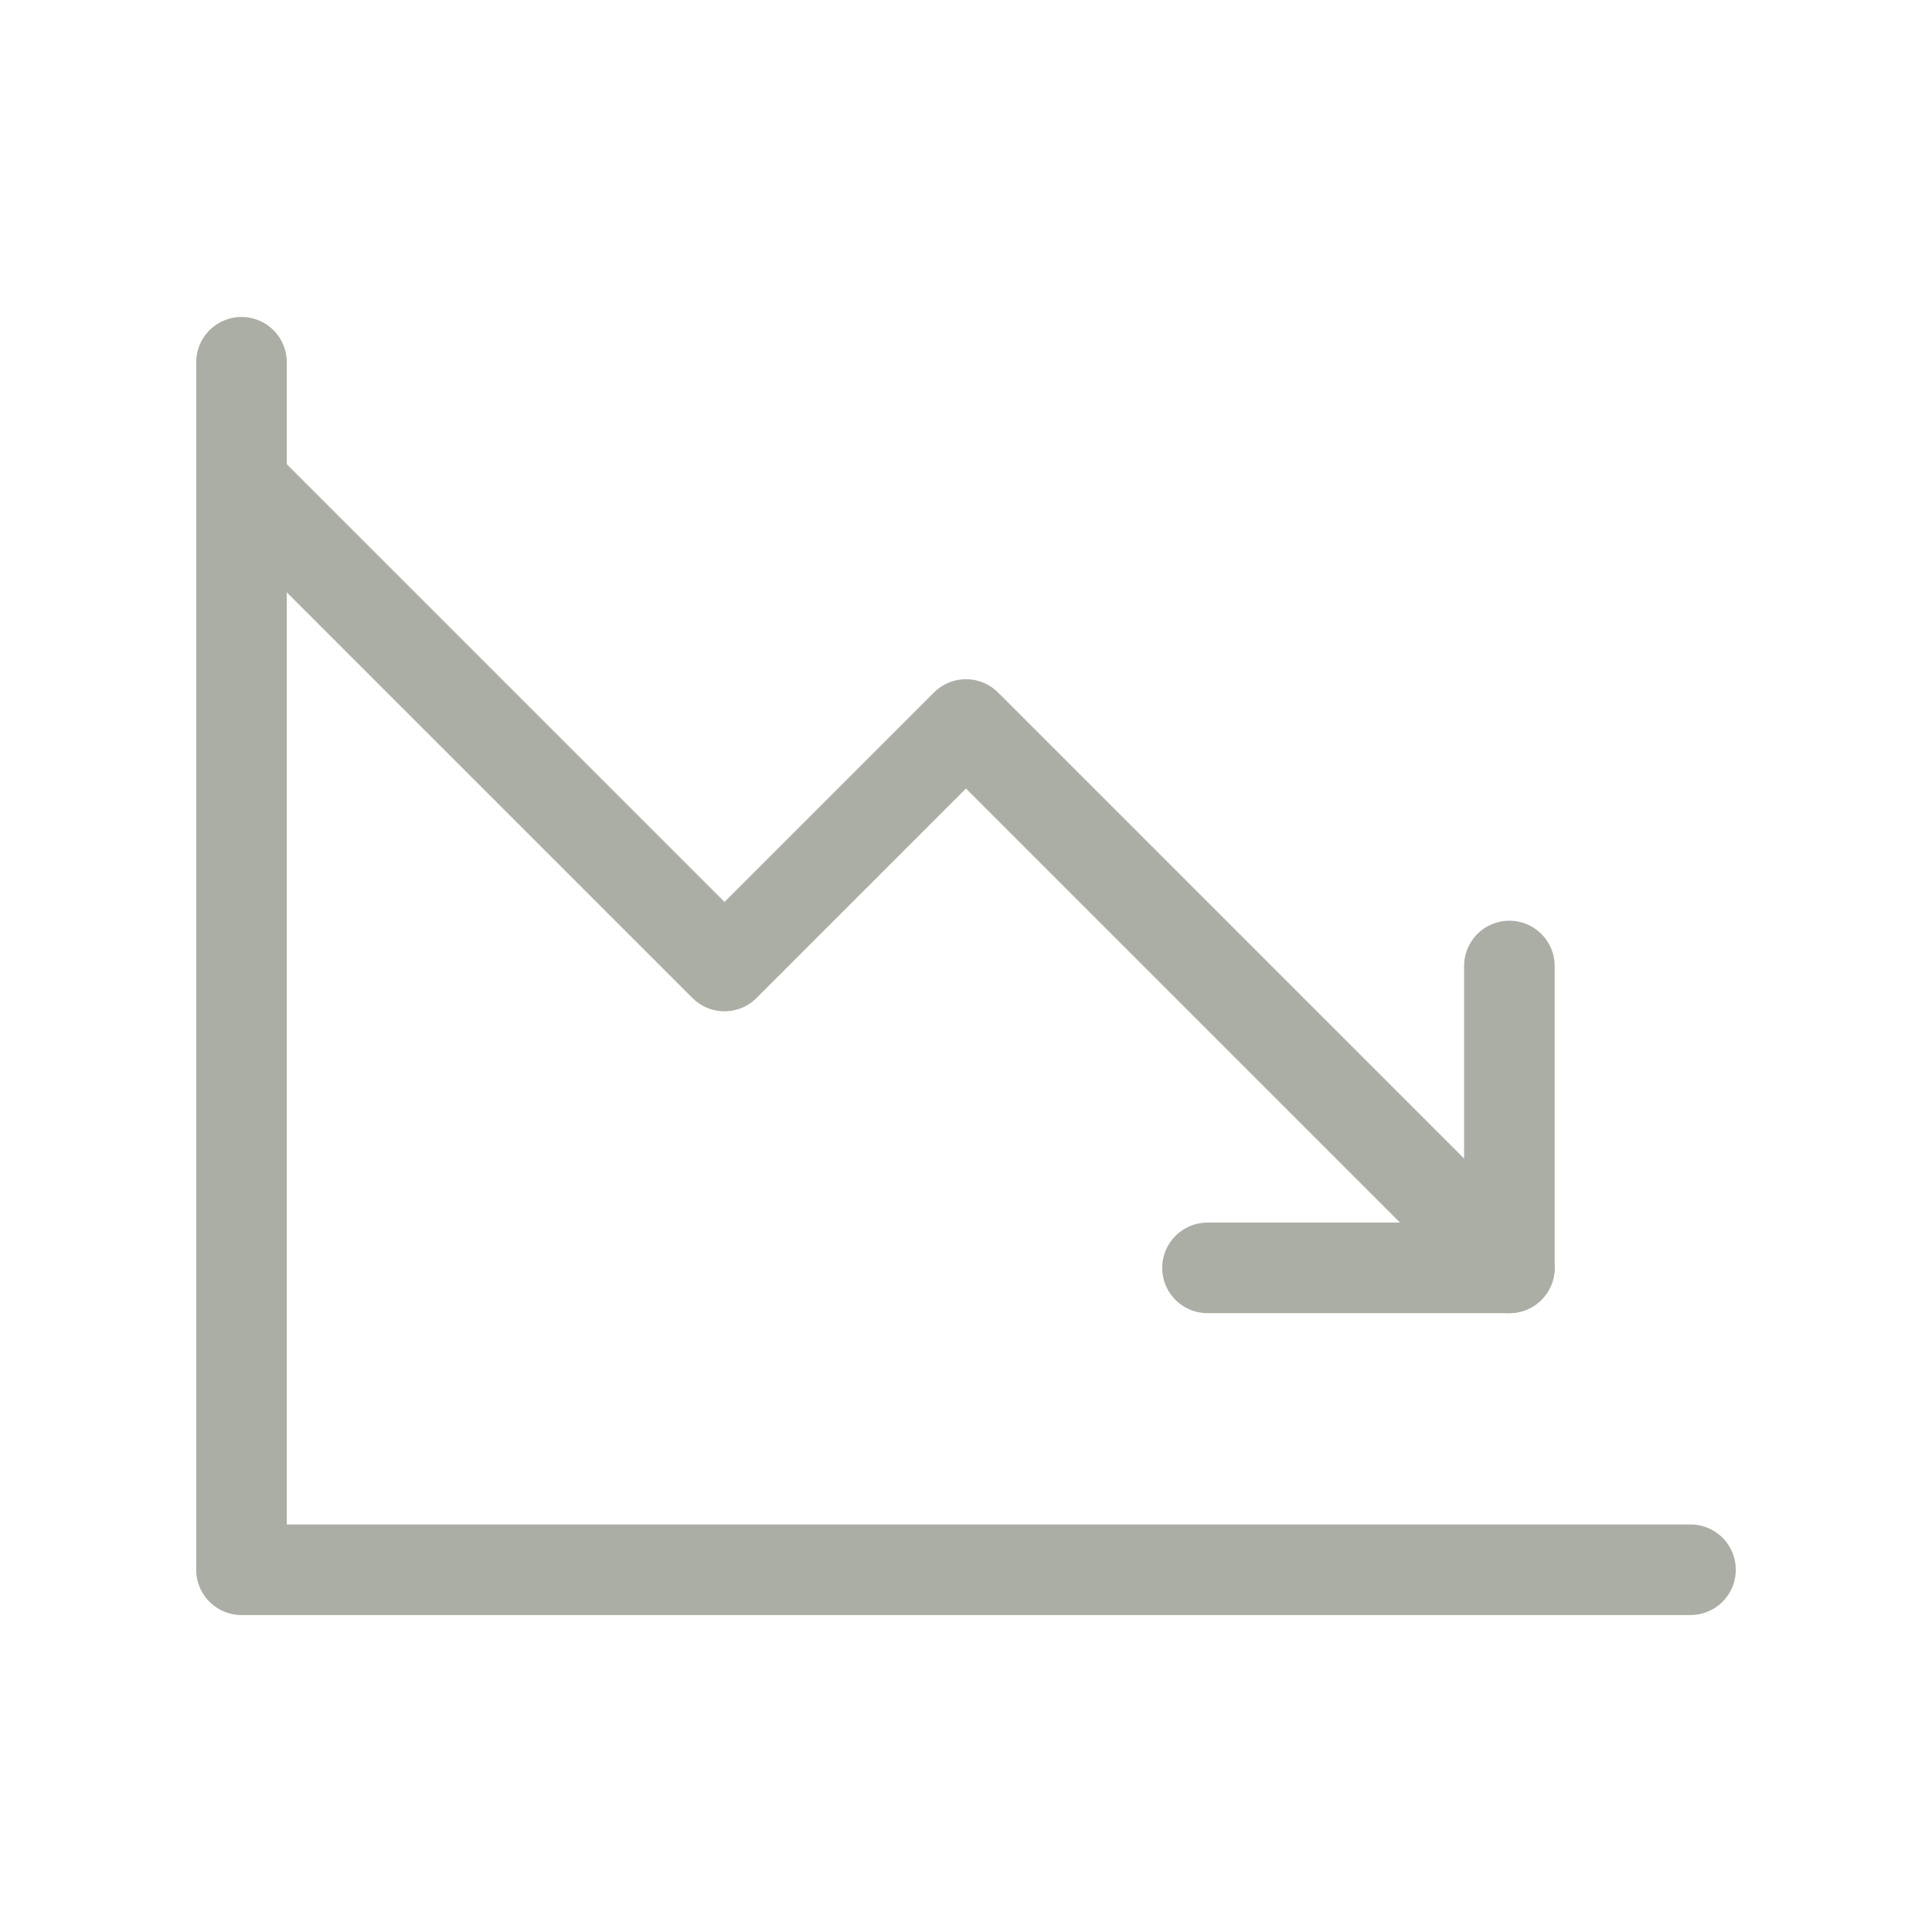 <svg width="32" height="32" viewBox="0 0 32 32" fill="none" xmlns="http://www.w3.org/2000/svg">
<path d="M25 21L16 12L12 16L4 8" stroke="#ABAEA4" stroke-width="1.5" stroke-linecap="round" stroke-linejoin="round"/>
<path d="M25 16V21H20" stroke="#ABAEA4" stroke-width="1.5" stroke-linecap="round" stroke-linejoin="round"/>
<path d="M28 26H4V6" stroke="#ABAEA4" stroke-width="1.5" stroke-linecap="round" stroke-linejoin="round"/>
</svg>
